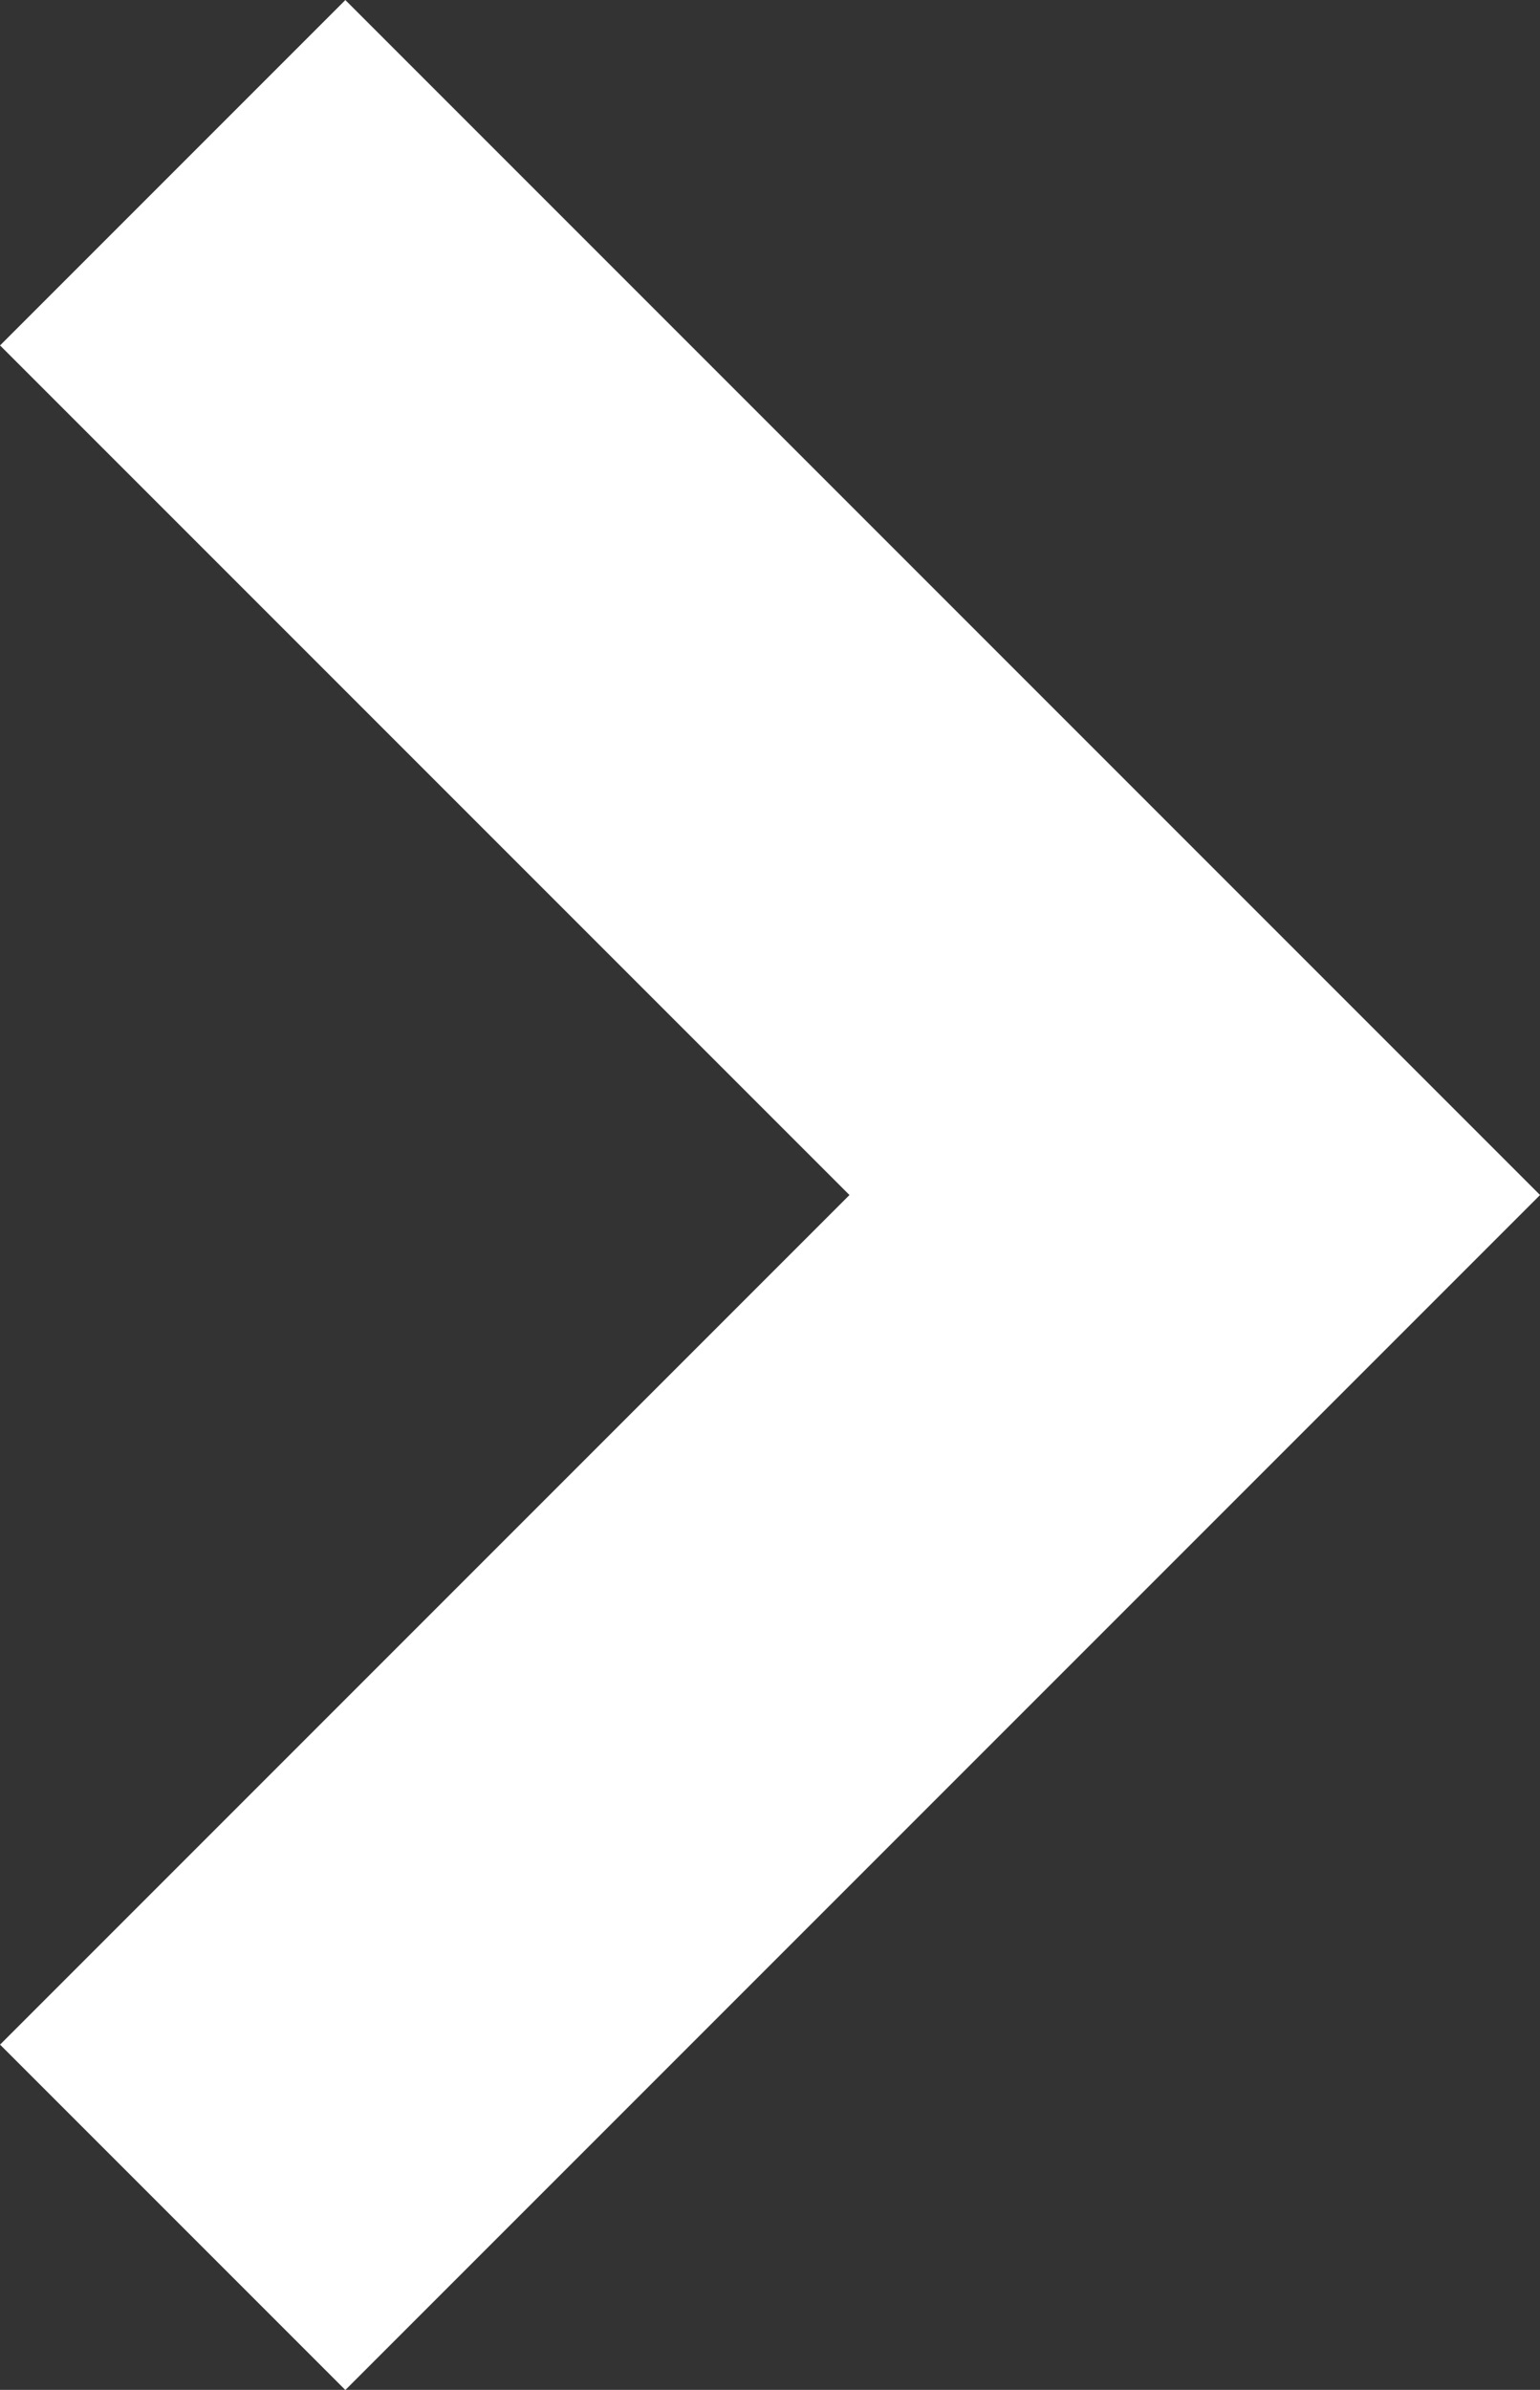 <svg xmlns="http://www.w3.org/2000/svg" width="9.461" height="14.679" viewBox="0 0 9.461 14.679">
  <rect x="0" y="0" width="9.461" height="14.679" fill="#333333" stroke="none"/>
  <path id="Pfad_9" data-name="Pfad 9" d="M0,0,6.279-6.279,0-12.558" transform="translate(1.061 13.619)" fill="none" stroke="#fff" stroke-width="3"/>
</svg>
